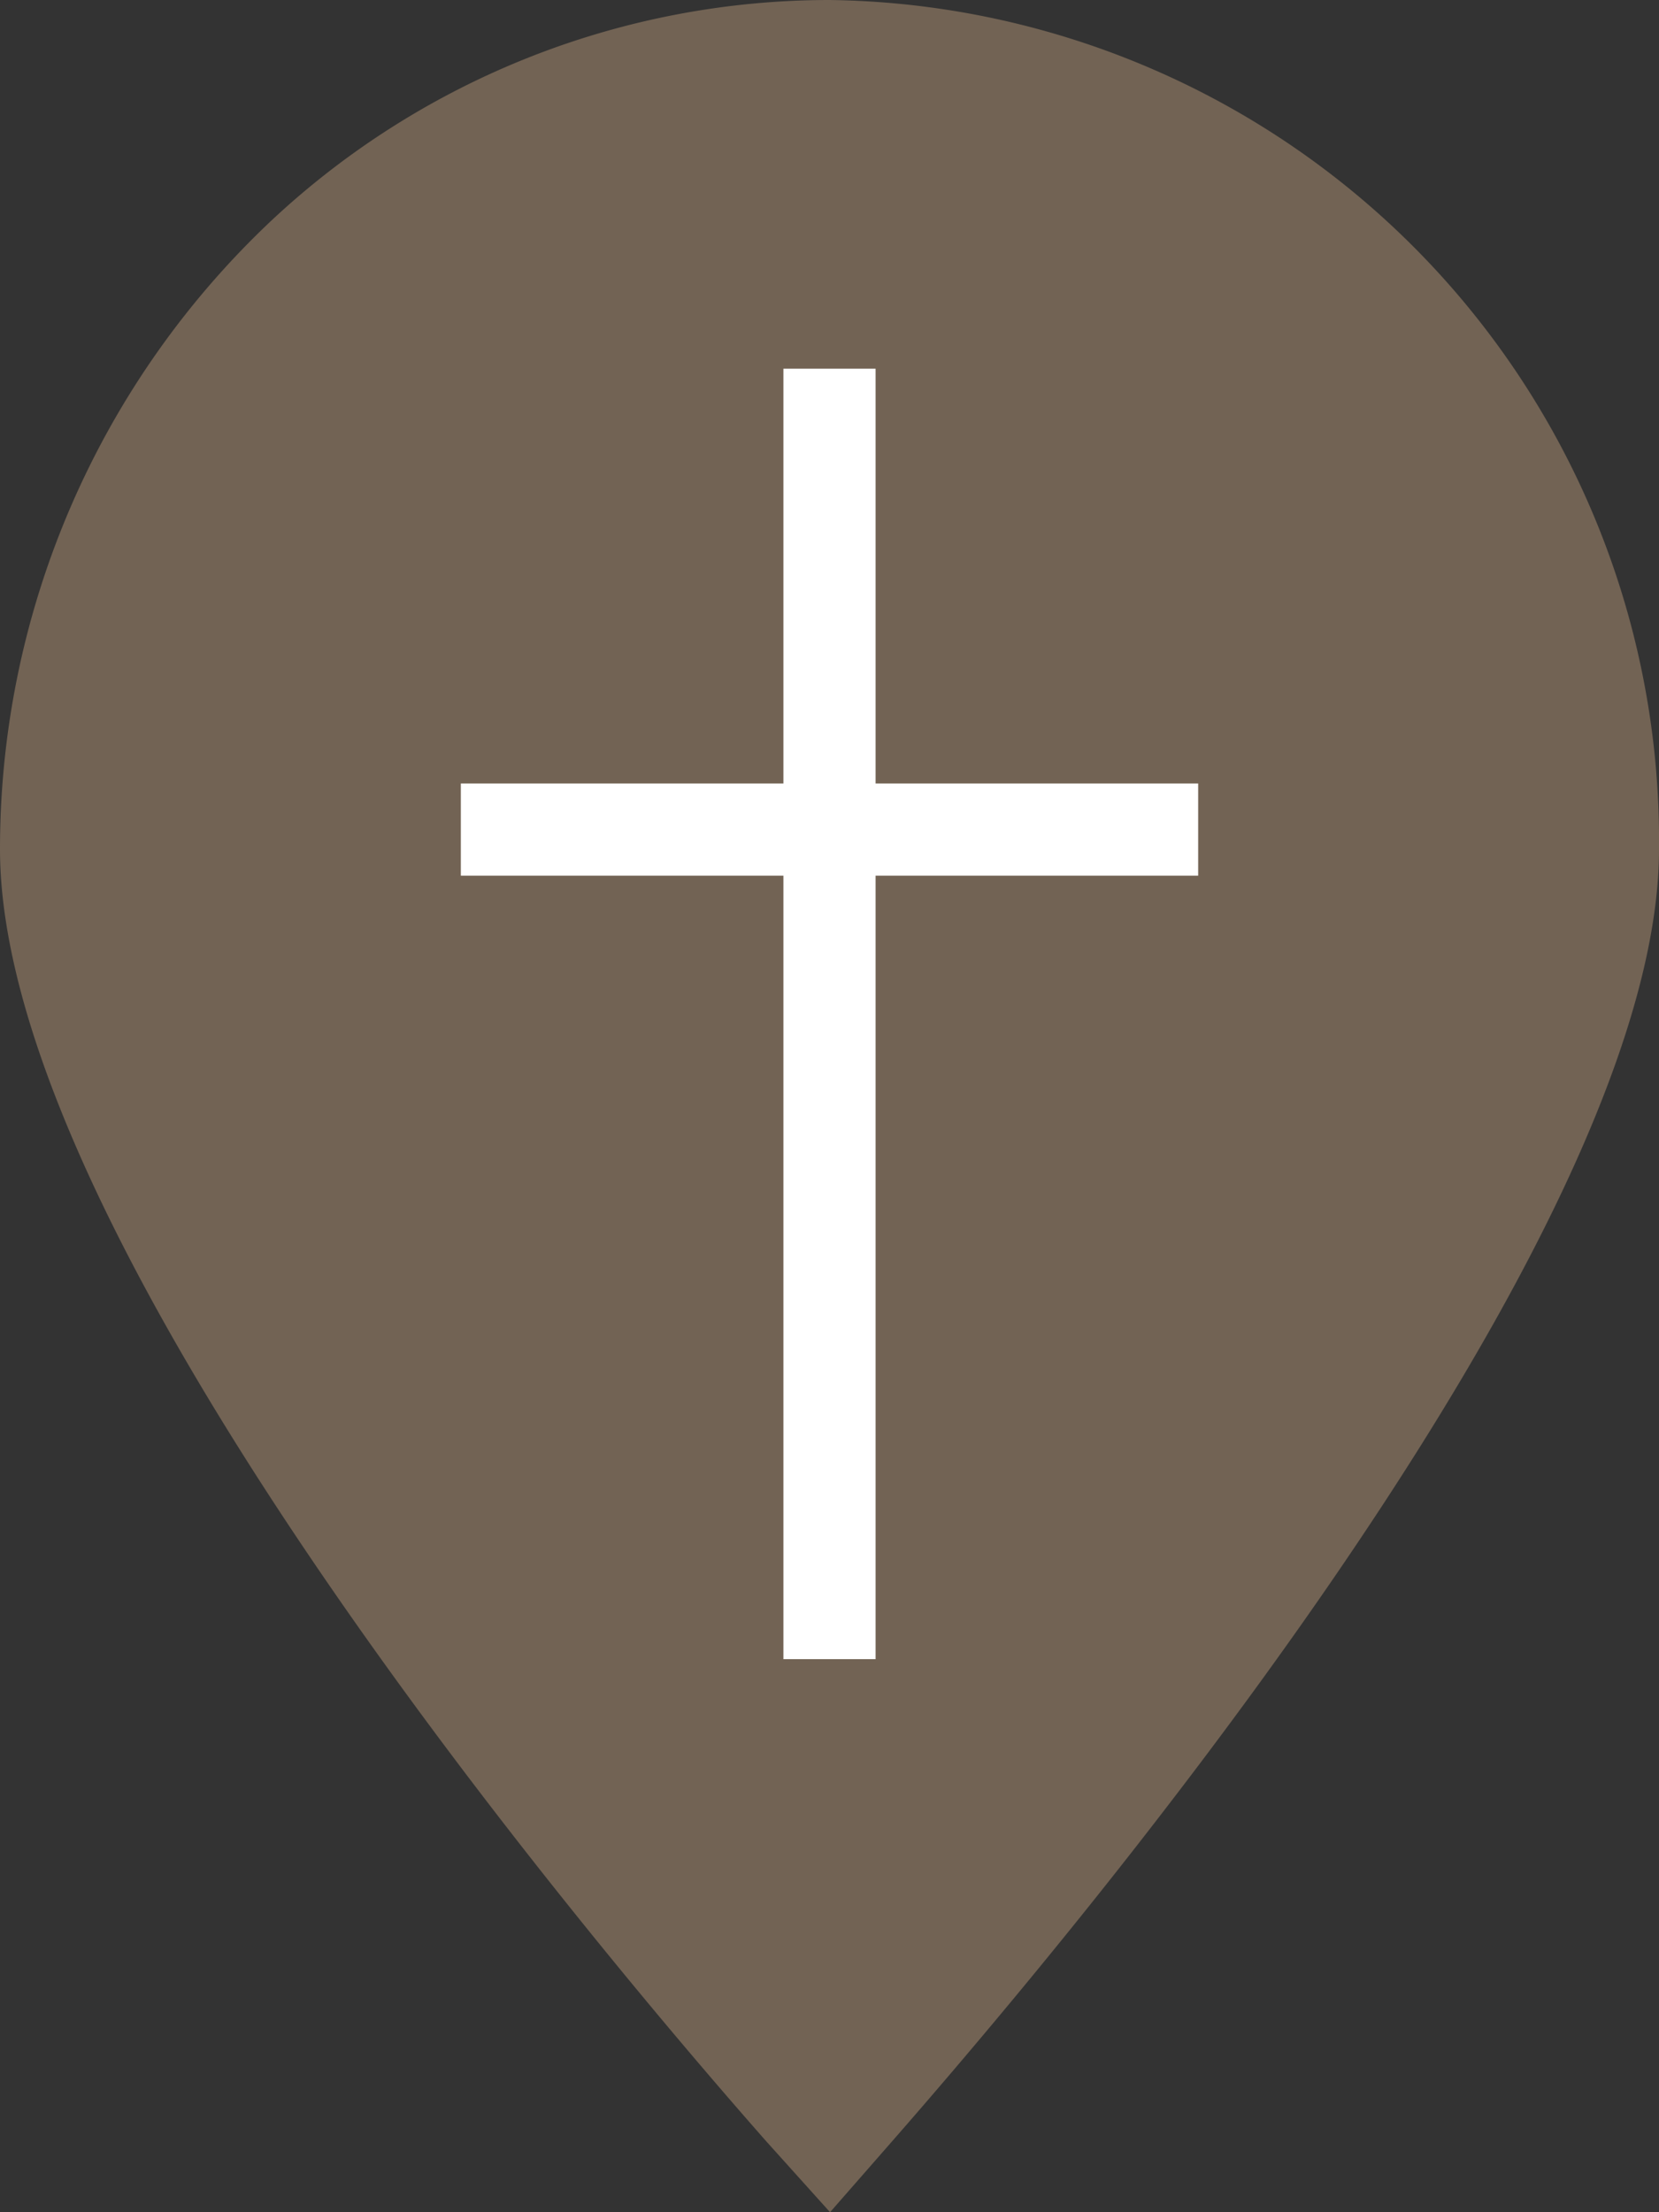 <svg xmlns="http://www.w3.org/2000/svg" width="36" height="48" viewBox="0 0 36 48">
  <rect x="0" y="0" width="36" height="48" fill="#333333" stroke="none"/>
  <g id="map_icon" transform="translate(-162 -1249)">
    <g id="그룹_97" data-name="그룹 97" transform="translate(0 1)">
      <path id="패스_4810" data-name="패스 4810" d="M18,0A17.728,17.728,0,0,0,5.917,4.76,18.725,18.725,0,0,0,0,18.427c0,8.488,12.721,23.6,16.627,28.034L18.012,48l1.365-1.56c1.451-1.659,3.663-4.264,5.956-7.251C30.2,32.86,36,24.121,36,18.427A18.238,18.238,0,0,0,18,0m0,9.933A8.037,8.037,0,0,1,18,26,8.037,8.037,0,0,1,18,9.933" transform="translate(162 1248)" fill="#726354"/>
      <path id="패스_4811" data-name="패스 4811" d="M50.054,37.037A11.263,11.263,0,1,1,38.792,25.774,11.262,11.262,0,0,1,50.054,37.037" transform="translate(142.042 1228.953)" fill="#726354"/>
    </g>
    <g id="그룹_96" data-name="그룹 96" transform="translate(64.674 1224)">
      <rect id="사각형_58" data-name="사각형 58" width="16" height="2" transform="translate(107.326 42)" fill="#fff"/>
      <rect id="사각형_59" data-name="사각형 59" width="2" height="28" transform="translate(114.326 33)" fill="#fff"/>
    </g>
  </g>
</svg>
